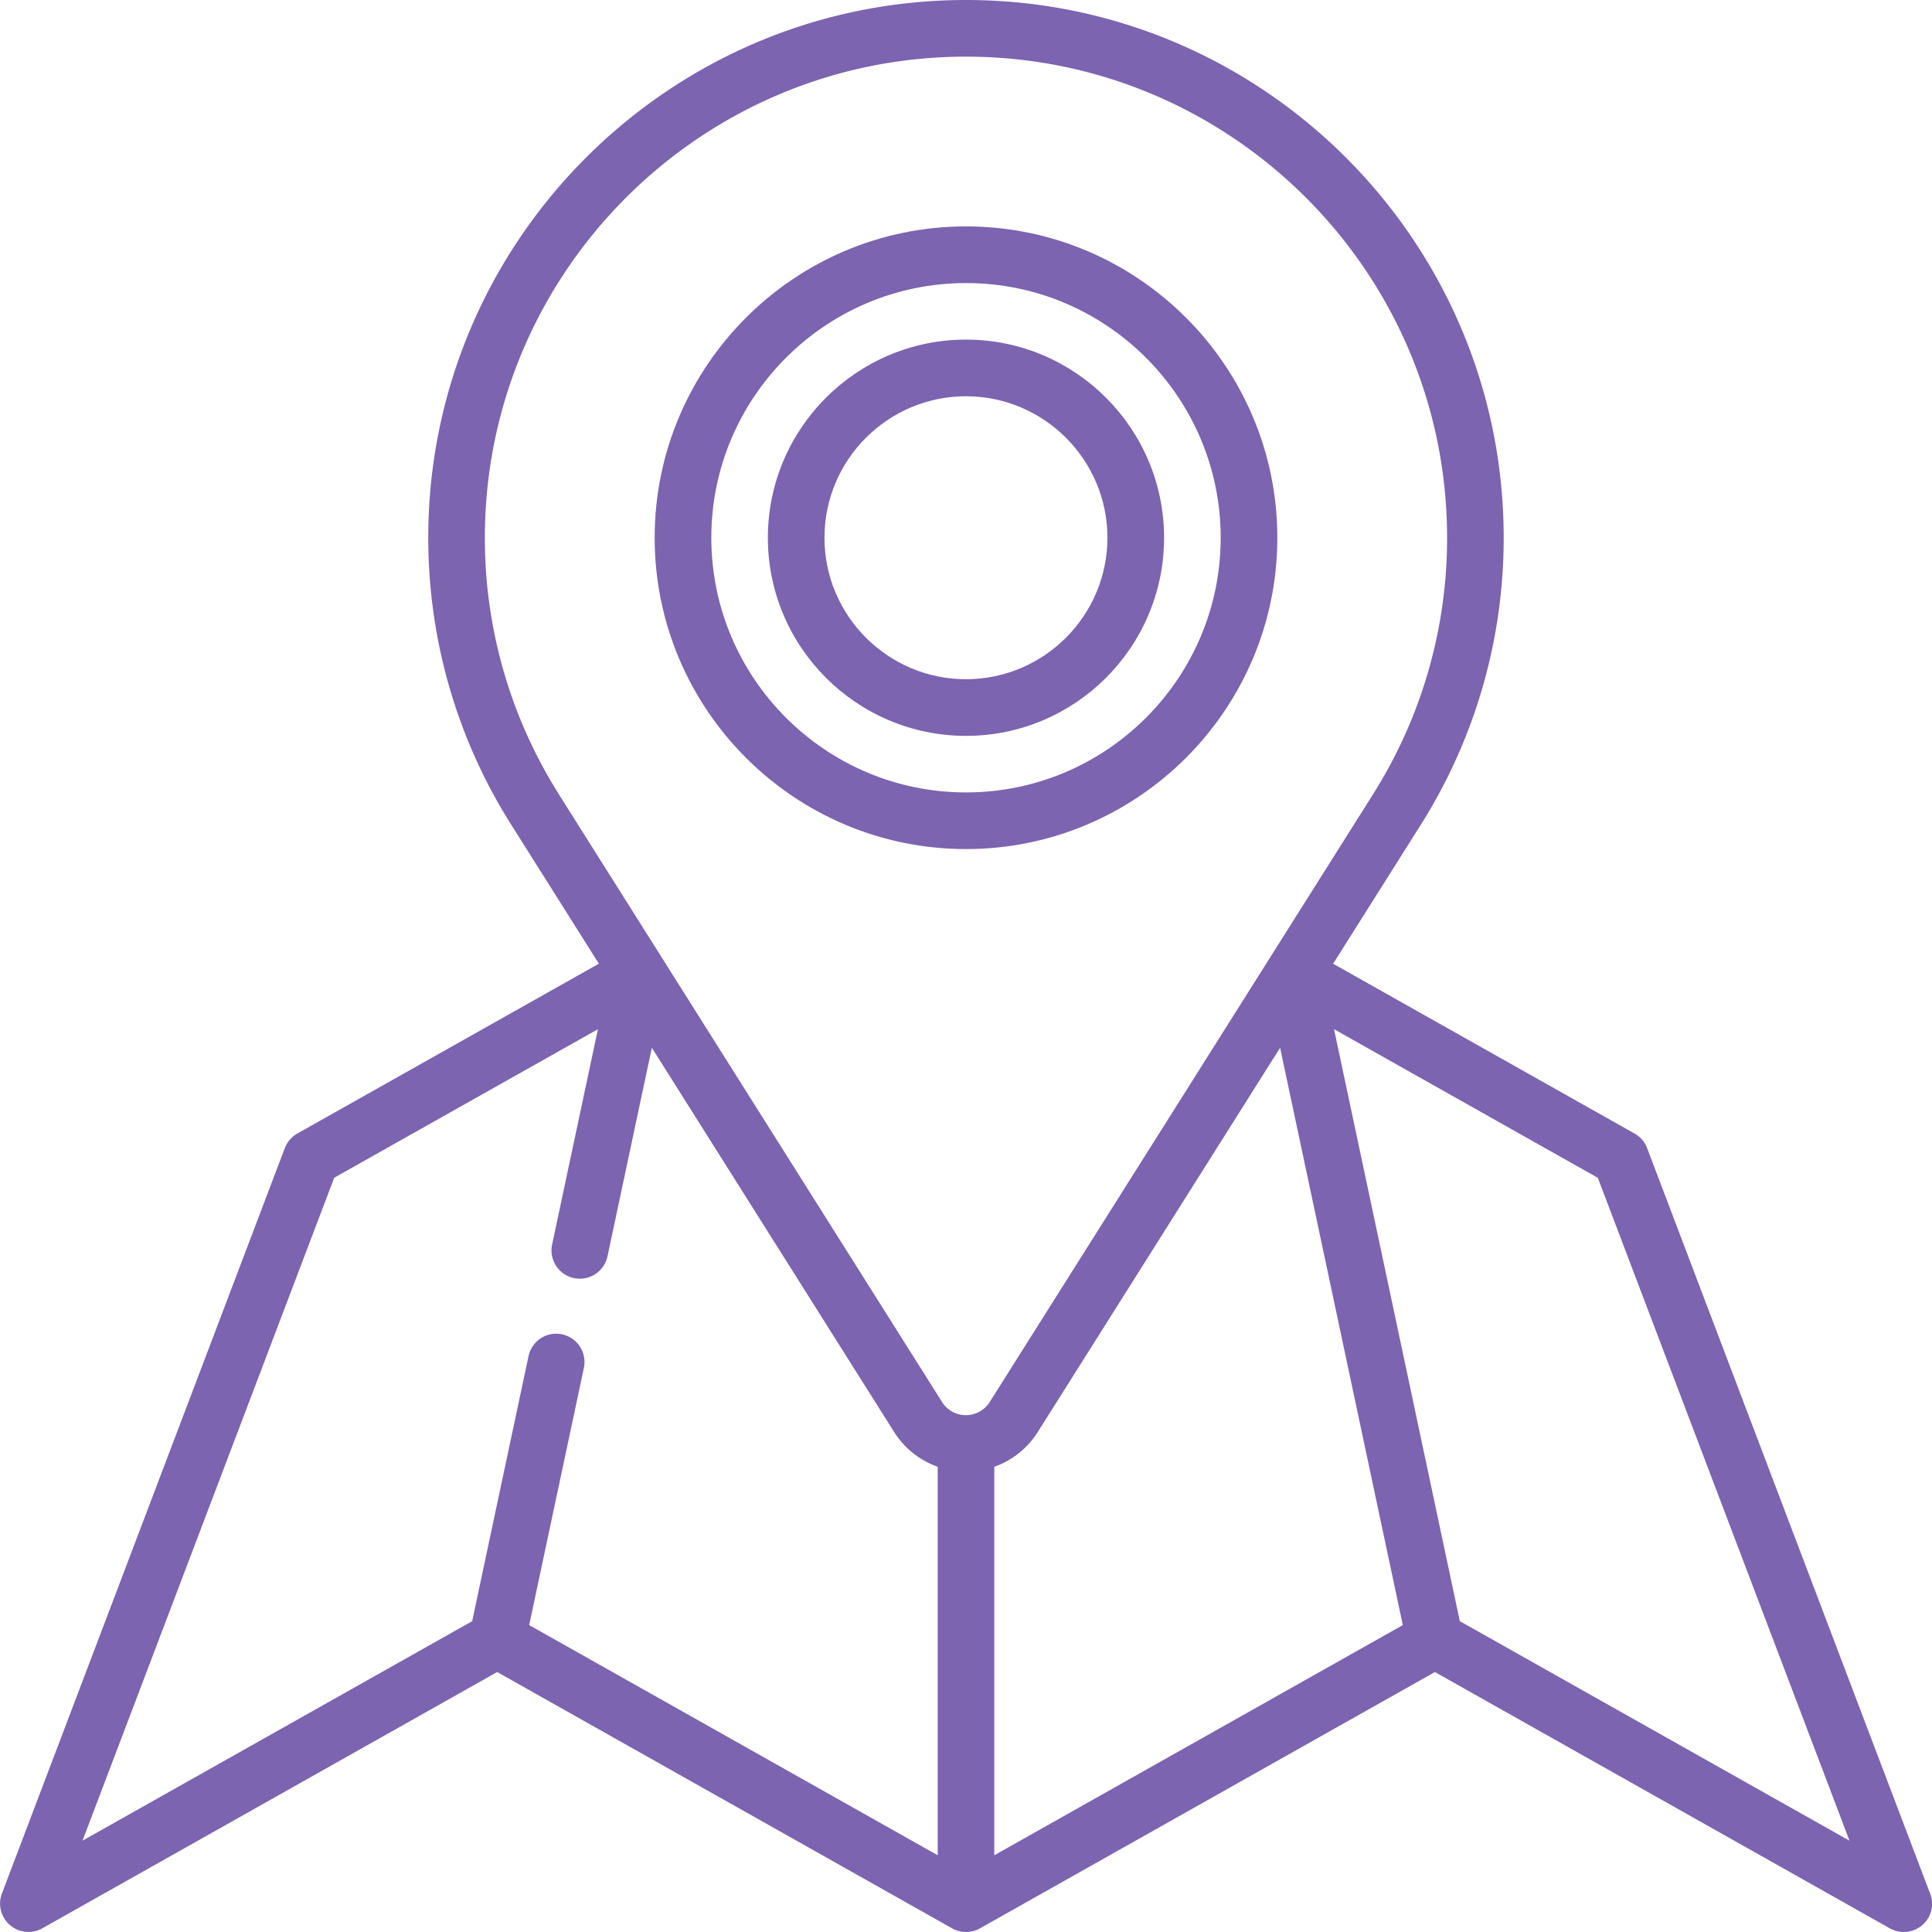 <?xml version="1.0" encoding="UTF-8"?>
<svg xmlns="http://www.w3.org/2000/svg" viewBox="0 0 384 384">
  <path fill="#7c64b0" d="M383.63 376.38 327.38 228.2a5.55 5.55 0 0 0-2.5-2.9l-59.91-33.75 17.49-27.73a106.68 106.68 0 0 0 16.41-56.93C298.88 47.95 250.93 0 192 0S85.12 47.95 85.12 106.88c0 20.21 5.68 39.9 16.42 56.93l17.49 27.73-59.92 33.75a5.64 5.64 0 0 0-2.5 2.9L.37 376.38a5.64 5.64 0 0 0 8.02 6.9l90.43-50.95 90.43 50.95c1.72.96 3.81.96 5.52 0l90.43-50.95 90.43 50.95a5.66 5.66 0 0 0 6.43-.64 5.62 5.62 0 0 0 1.59-6.26Zm-186.01-84.84a16.84 16.84 0 0 0 8.64-6.91l48.17-76.38L278.82 323l-81.2 45.75v-77.21Zm-86.57-133.73a95.28 95.28 0 0 1-14.68-50.93c0-52.73 42.9-95.62 95.63-95.62s95.62 42.9 95.62 95.62a95.3 95.3 0 0 1-14.68 50.93 784803.28 784803.28 0 0 1-76.2 120.81 5.6 5.6 0 0 1-9.52.01l-76.15-120.77-.03-.04ZM66.4 234.1l52.44-29.54-9.14 42.98a5.63 5.63 0 0 0 11.01 2.33l8.85-41.62 48.17 76.39a16.82 16.82 0 0 0 8.65 6.89v77.22L105.18 323l10.87-51.12a5.62 5.62 0 1 0-11-2.34l-11.2 52.68-77.45 43.63L66.42 234.1Zm223.75 88.12-25-117.66 52.43 29.54 50.02 131.75-77.45-43.63Zm0 0" class="cls-1"></path>
  <path fill="#7c64b0" d="M253.88 106.88C253.88 72.76 226.12 45 192 45s-61.88 27.76-61.88 61.88 27.76 61.88 61.88 61.88 61.88-27.76 61.88-61.88Zm-112.5 0c0-27.91 22.71-50.62 50.62-50.62s50.62 22.71 50.62 50.62S219.91 157.5 192 157.5s-50.62-22.71-50.62-50.62Zm0 0" class="cls-1"></path>
  <path fill="#7c64b0" d="M231.37 106.88c0-21.71-17.66-39.38-39.37-39.38s-39.38 17.66-39.38 39.38 17.66 39.38 39.38 39.38 39.37-17.66 39.37-39.38Zm-67.5 0c0-15.51 12.62-28.12 28.12-28.12s28.12 12.62 28.12 28.12S207.49 135 191.99 135s-28.12-12.62-28.12-28.12Zm0 0" class="cls-1"></path>
</svg>
